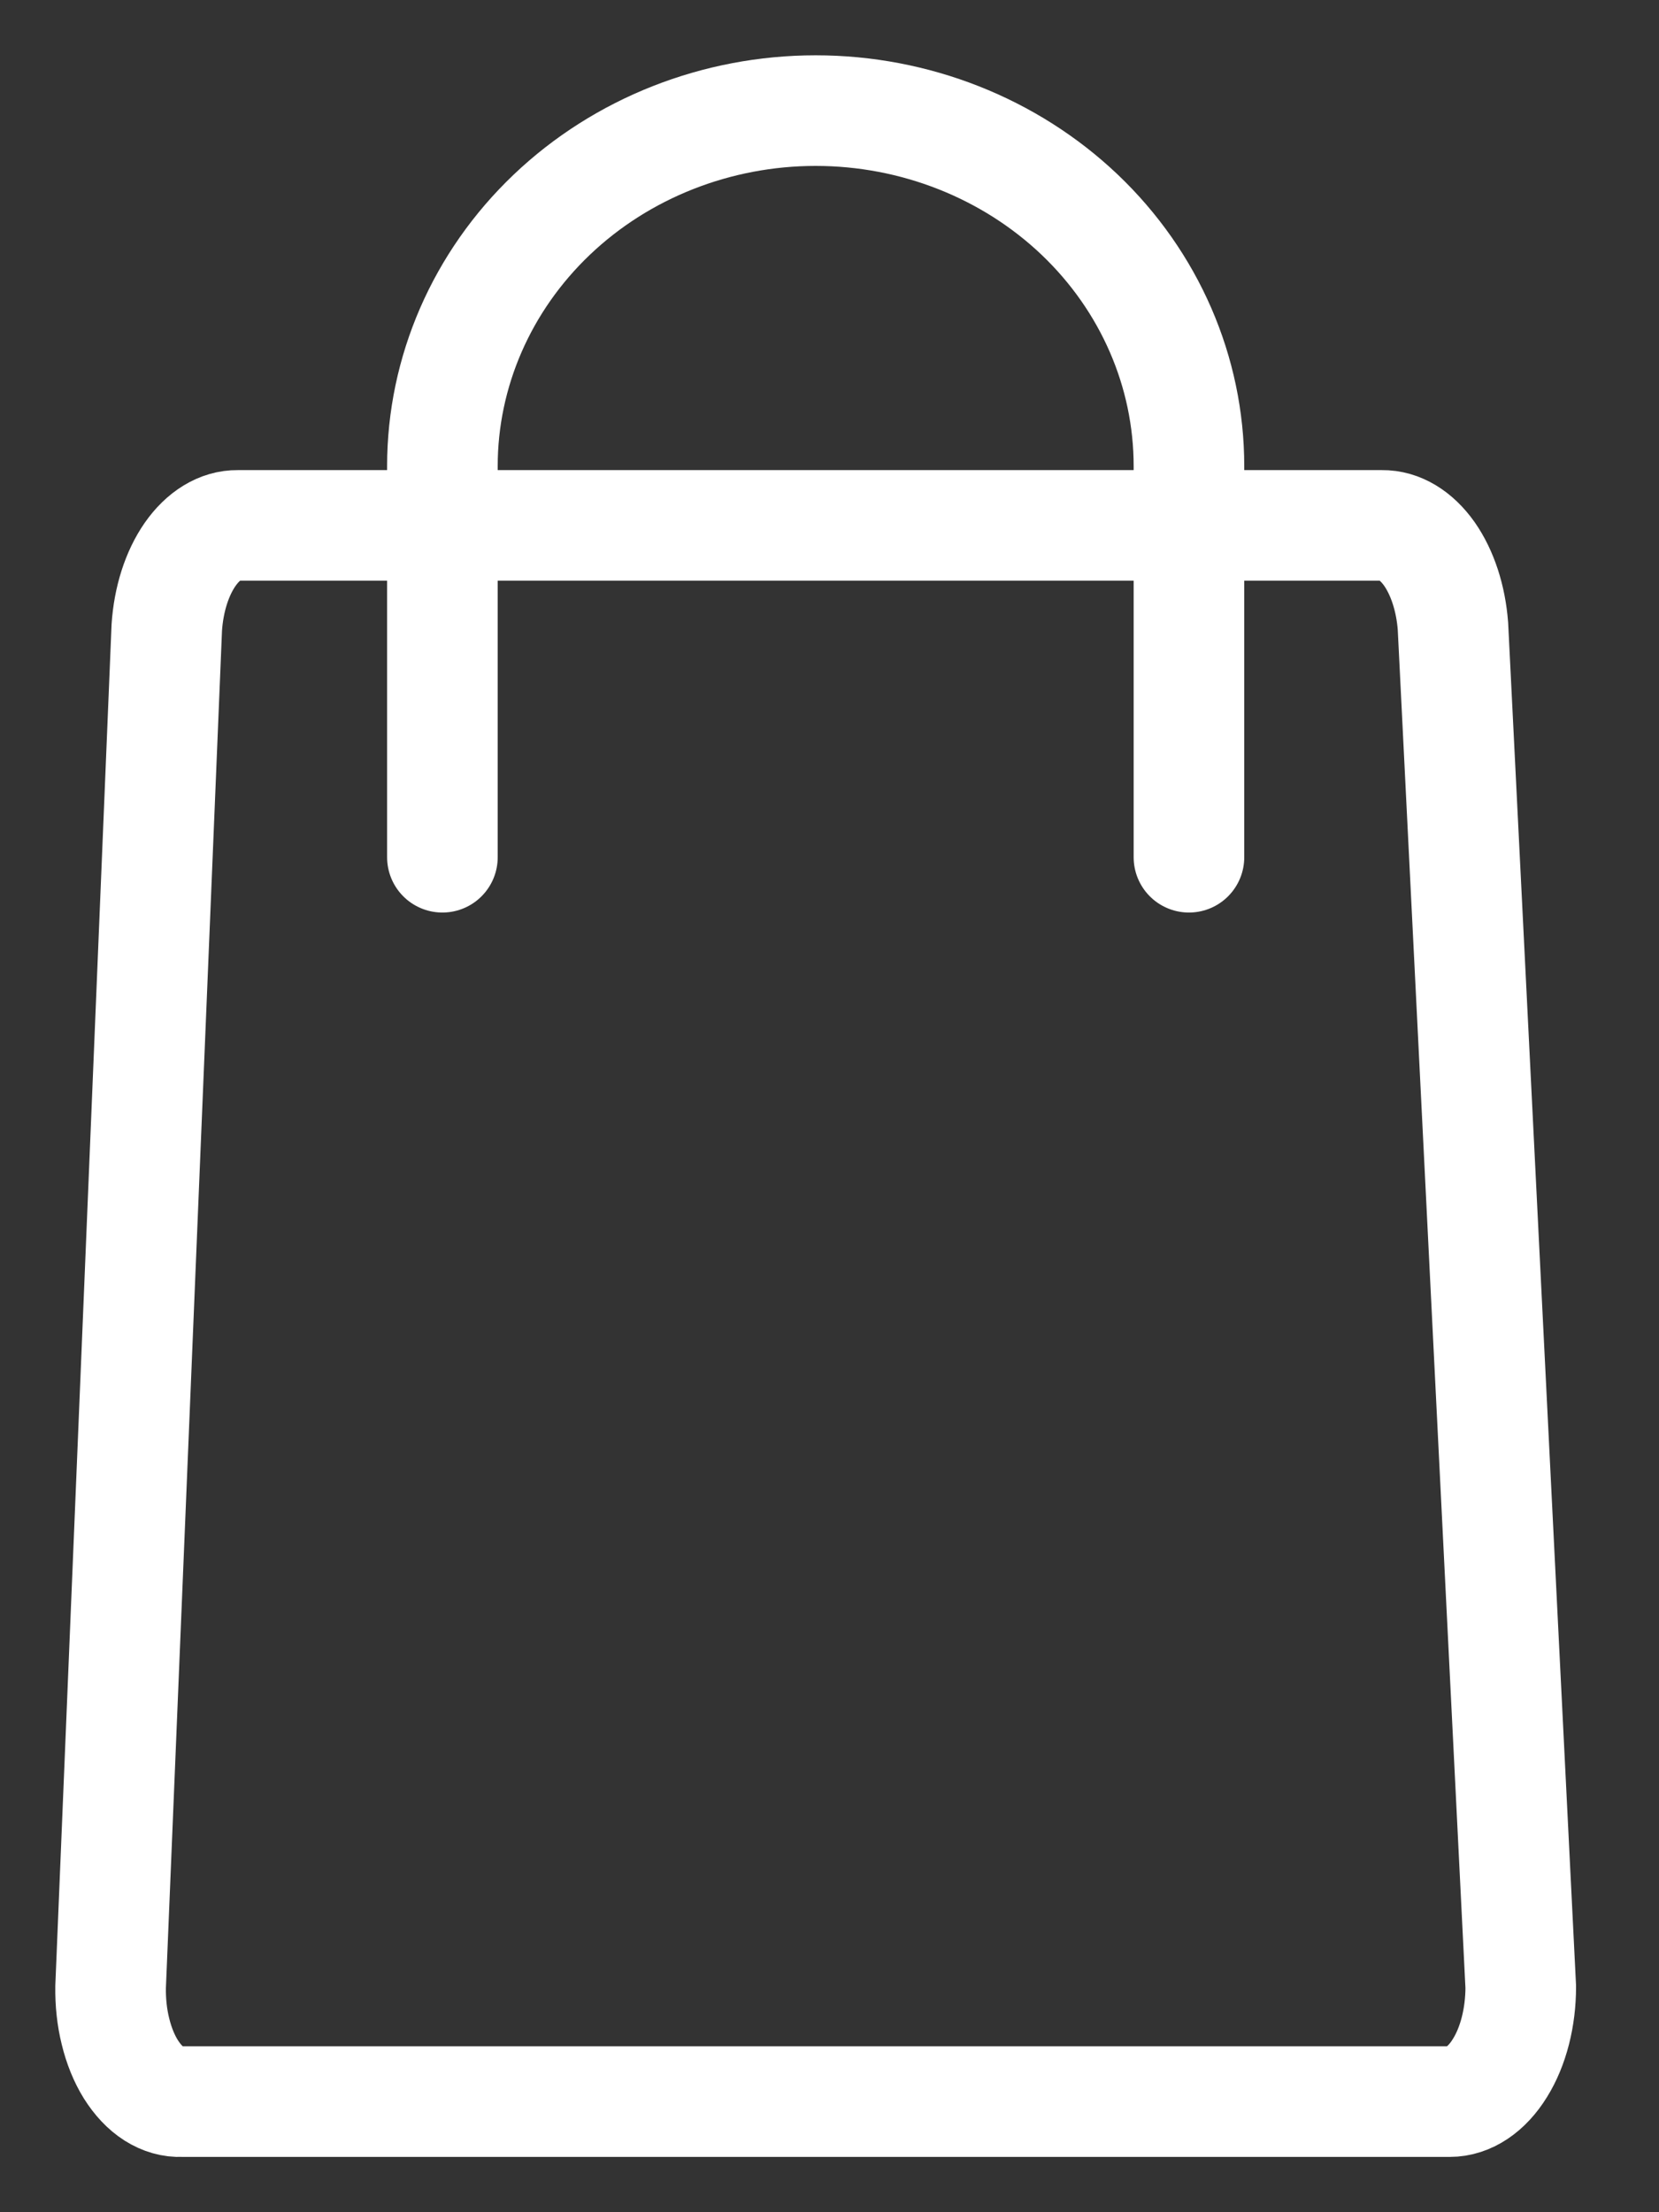 <!-- <svg width="14" height="18" viewBox="0 0 14 18" fill="none" xmlns="http://www.w3.org/2000/svg">
<path d="M11.7908 17.0005H1.82798C1.6751 17.0016 1.52728 16.933 1.41308 16.8077C1.29887 16.6825 1.22637 16.5096 1.20955 16.3224L0.720999 7.2901C0.718424 7.18918 0.732654 7.08869 0.762822 6.99482C0.792989 6.90094 0.838447 6.81567 0.896395 6.74428C0.954342 6.67289 1.02355 6.61689 1.09975 6.57972C1.17595 6.54256 1.25752 6.52502 1.33943 6.5282H12.3814C12.5454 6.5282 12.7027 6.60847 12.8187 6.75135C12.9347 6.89424 12.9999 7.08803 12.9999 7.2901L12.4093 16.33C12.391 16.5158 12.3179 16.6869 12.2038 16.8106C12.0898 16.9342 11.9428 17.0018 11.7908 17.0005V17.0005Z" stroke="white" stroke-linecap="round" stroke-linejoin="round"/>
<path d="M3.7666 8.99993V4.80949C3.7666 3.79915 4.09239 2.83019 4.67227 2.11577C5.25216 1.40135 6.03865 1 6.85873 1C7.67882 1 8.46532 1.40135 9.04521 2.11577C9.62509 2.83019 9.95087 3.79915 9.95087 4.80949V8.99993" stroke="white" stroke-linecap="round" stroke-linejoin="round"/>
</svg> -->

<svg xmlns="http://www.w3.org/2000/svg" width="15" height="20" viewBox="0 0 15 20" fill="none">
  <rect x="0" y="0" width="15" height="20" fill="#333333" stroke="none"/>
  <path d="M12.495 4.75H2.15C1.991 4.748 1.838 4.842 1.719 5.012C1.6 5.183 1.525 5.418 1.508 5.673L1 17.963C0.998 18.1 1.012 18.237 1.044 18.365C1.075 18.493 1.122 18.609 1.182 18.706C1.243 18.803 1.314 18.879 1.394 18.93C1.473 18.98 1.557 19.004 1.642 19H13.108C13.278 19 13.442 18.891 13.562 18.696C13.683 18.502 13.75 18.238 13.75 17.963L13.137 5.662C13.118 5.409 13.042 5.177 12.924 5.008C12.805 4.84 12.653 4.748 12.495 4.75V4.75Z" stroke="white" stroke-linecap="round" stroke-linejoin="round"/>
  <path d="M4 7.75V4.214C4 3.362 4.356 2.544 4.989 1.941C5.621 1.339 6.48 1 7.375 1C8.27 1 9.129 1.339 9.762 1.941C10.395 2.544 10.75 3.362 10.75 4.214V7.75" stroke="white" stroke-linecap="round" stroke-linejoin="round"/>
</svg>